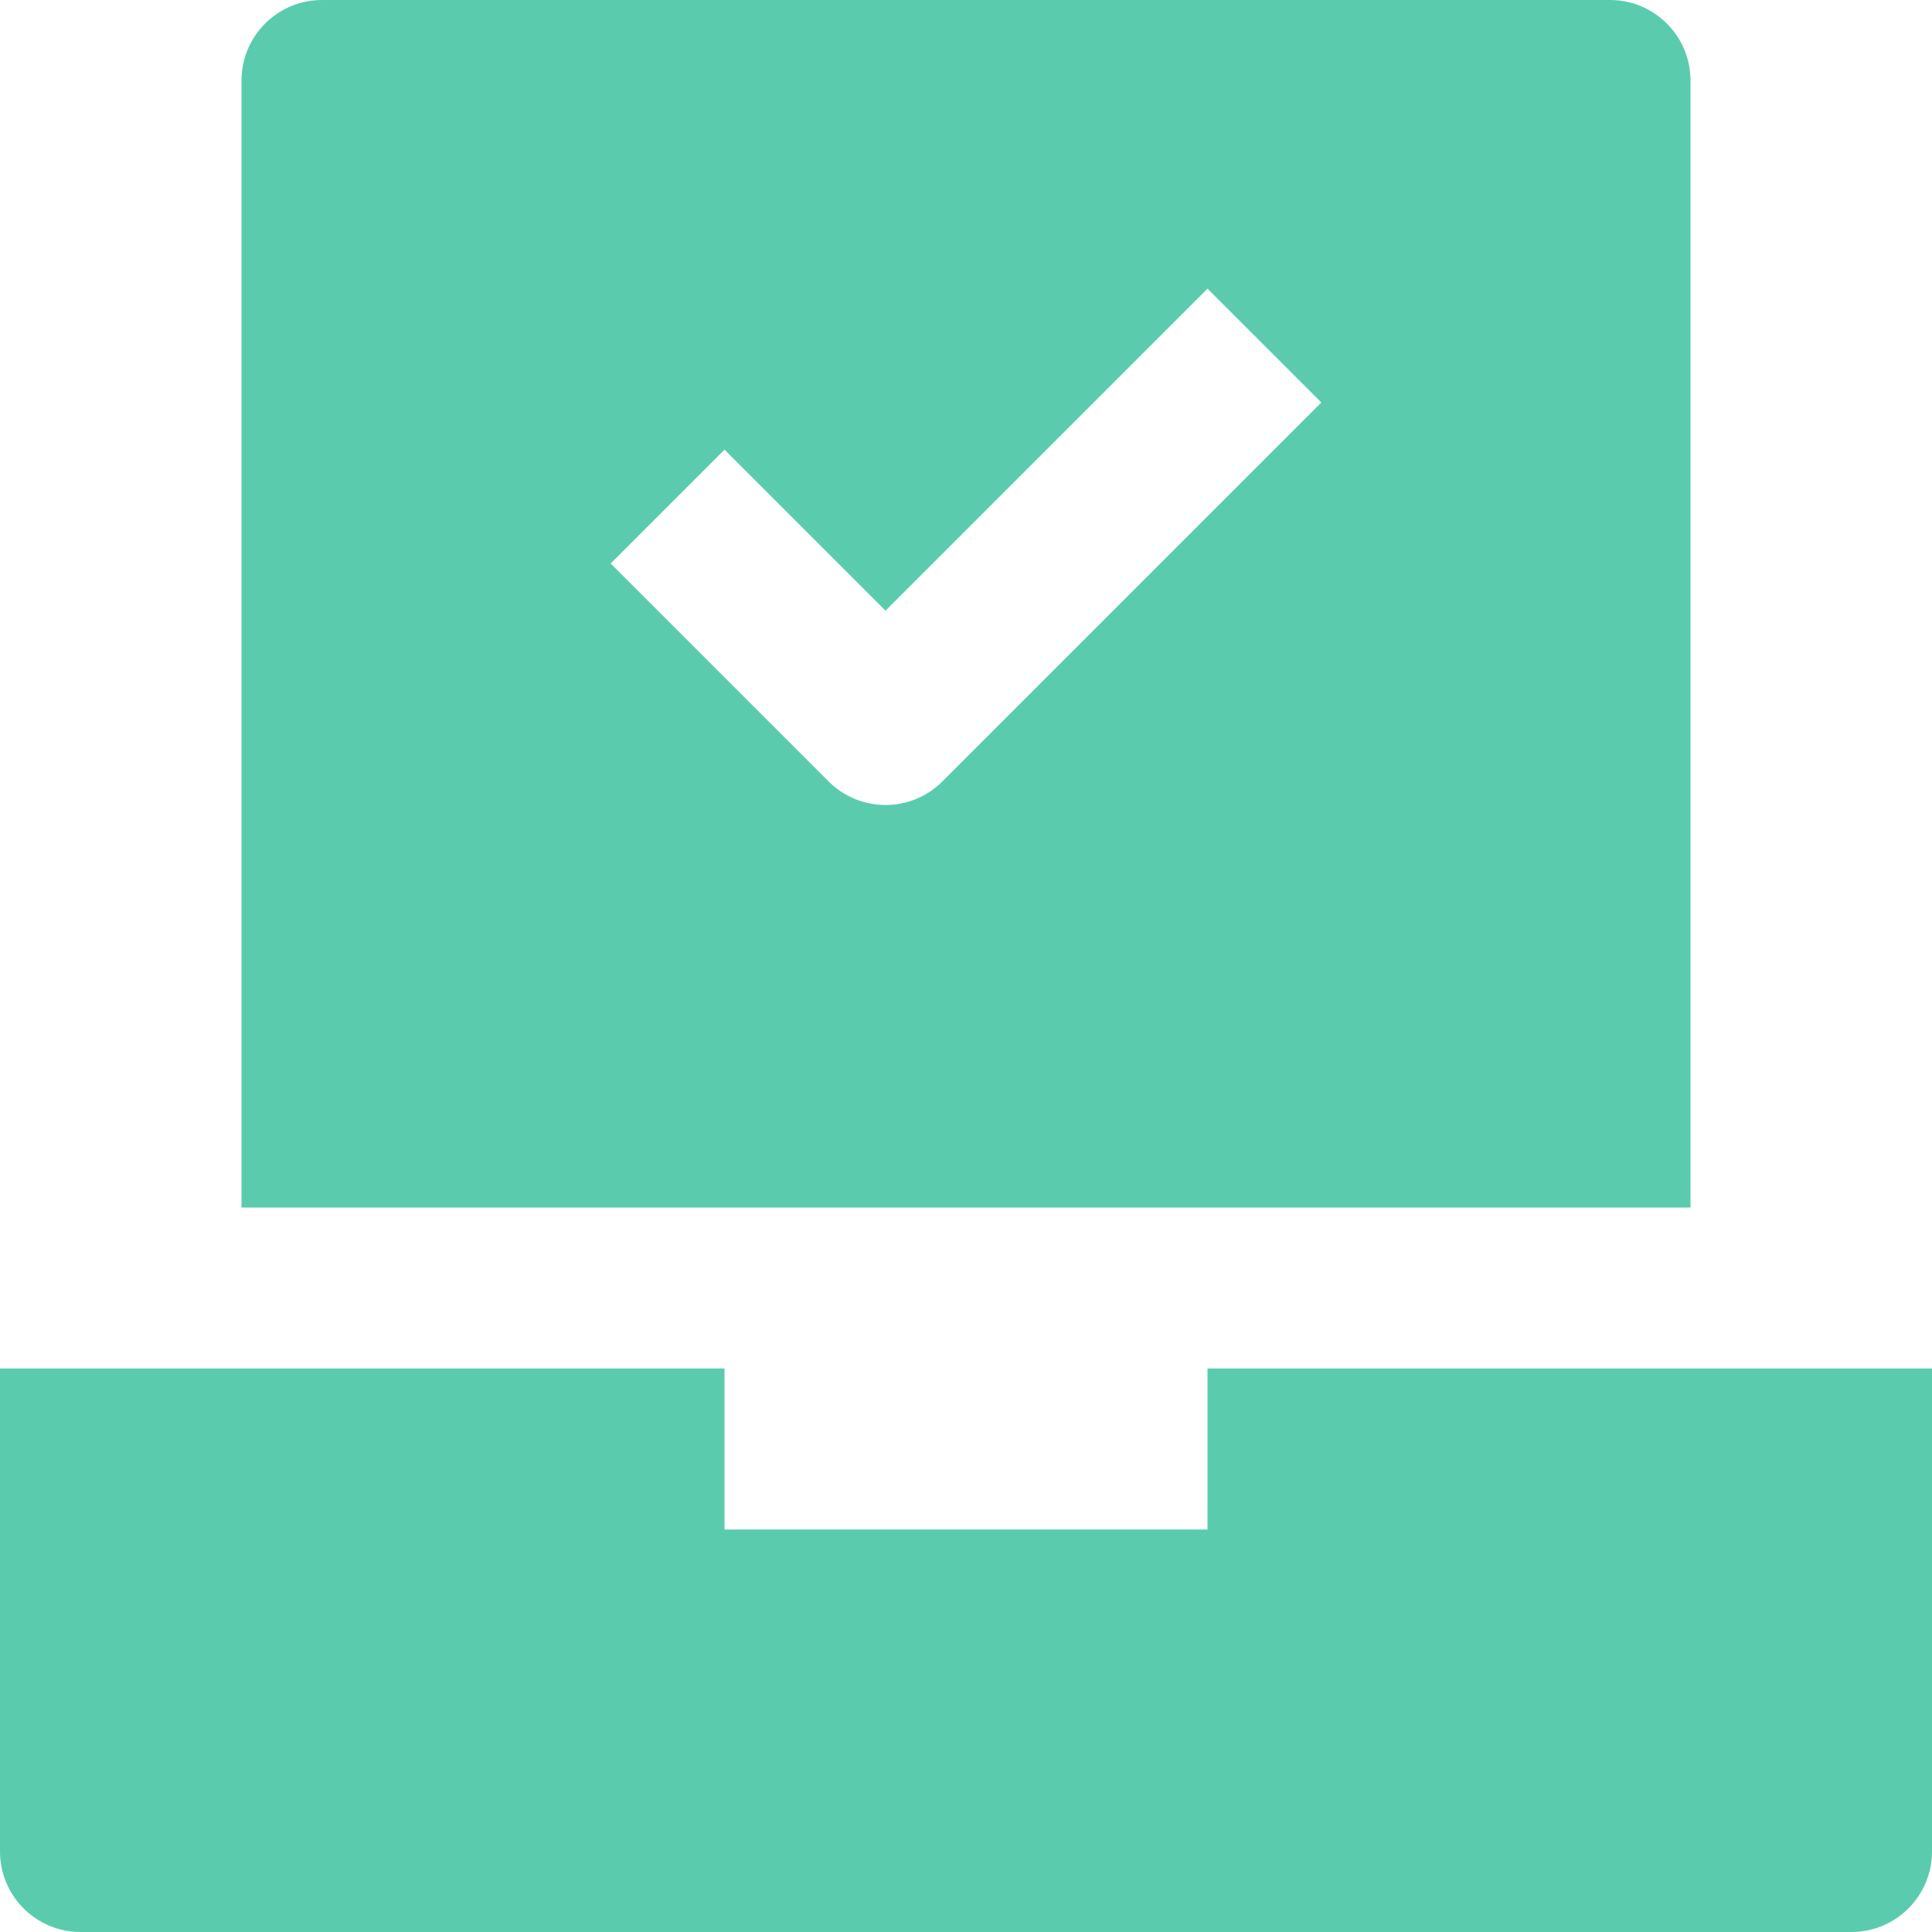 <?xml version="1.0" encoding="UTF-8"?>
<svg width="24px" height="24px" viewBox="0 0 24 24" version="1.1" xmlns="http://www.w3.org/2000/svg" xmlns:xlink="http://www.w3.org/1999/xlink">
    <title>Approve &amp; Verify</title>
    <g id="Pheak's-Example" stroke="none" stroke-width="1" fill="none" fill-rule="evenodd">
        <g id="Solutions-(New-Account-Openings)" transform="translate(-1106, -890)" fill="#5ACCAD" fill-rule="nonzero">
            <g id="Group-5" transform="translate(960, 872)">
                <g id="Approve-&amp;-Verify" transform="translate(146, 18)">
                    <path d="M20,0 L4,0 C3.448,0 3,0.448 3,1 L3,15 L21,15 L21,1 C21,0.448 20.552,0 20,0 Z M11.707,9.707 C11.512,9.902 11.256,10 11,10 C10.744,10 10.488,9.902 10.293,9.707 L7.586,7 L9,5.586 L11,7.586 L15,3.586 L16.414,5 L11.707,9.707 Z" id="Shape"></path>
                    <path d="M15,17 L15,19 L9,19 L9,17 L0,17 L0,23 C0,23.552 0.448,24 1,24 L23,24 C23.552,24 24,23.552 24,23 L24,17 L15,17 Z" id="Path"></path>
                </g>
            </g>
        </g>
    </g>
</svg>